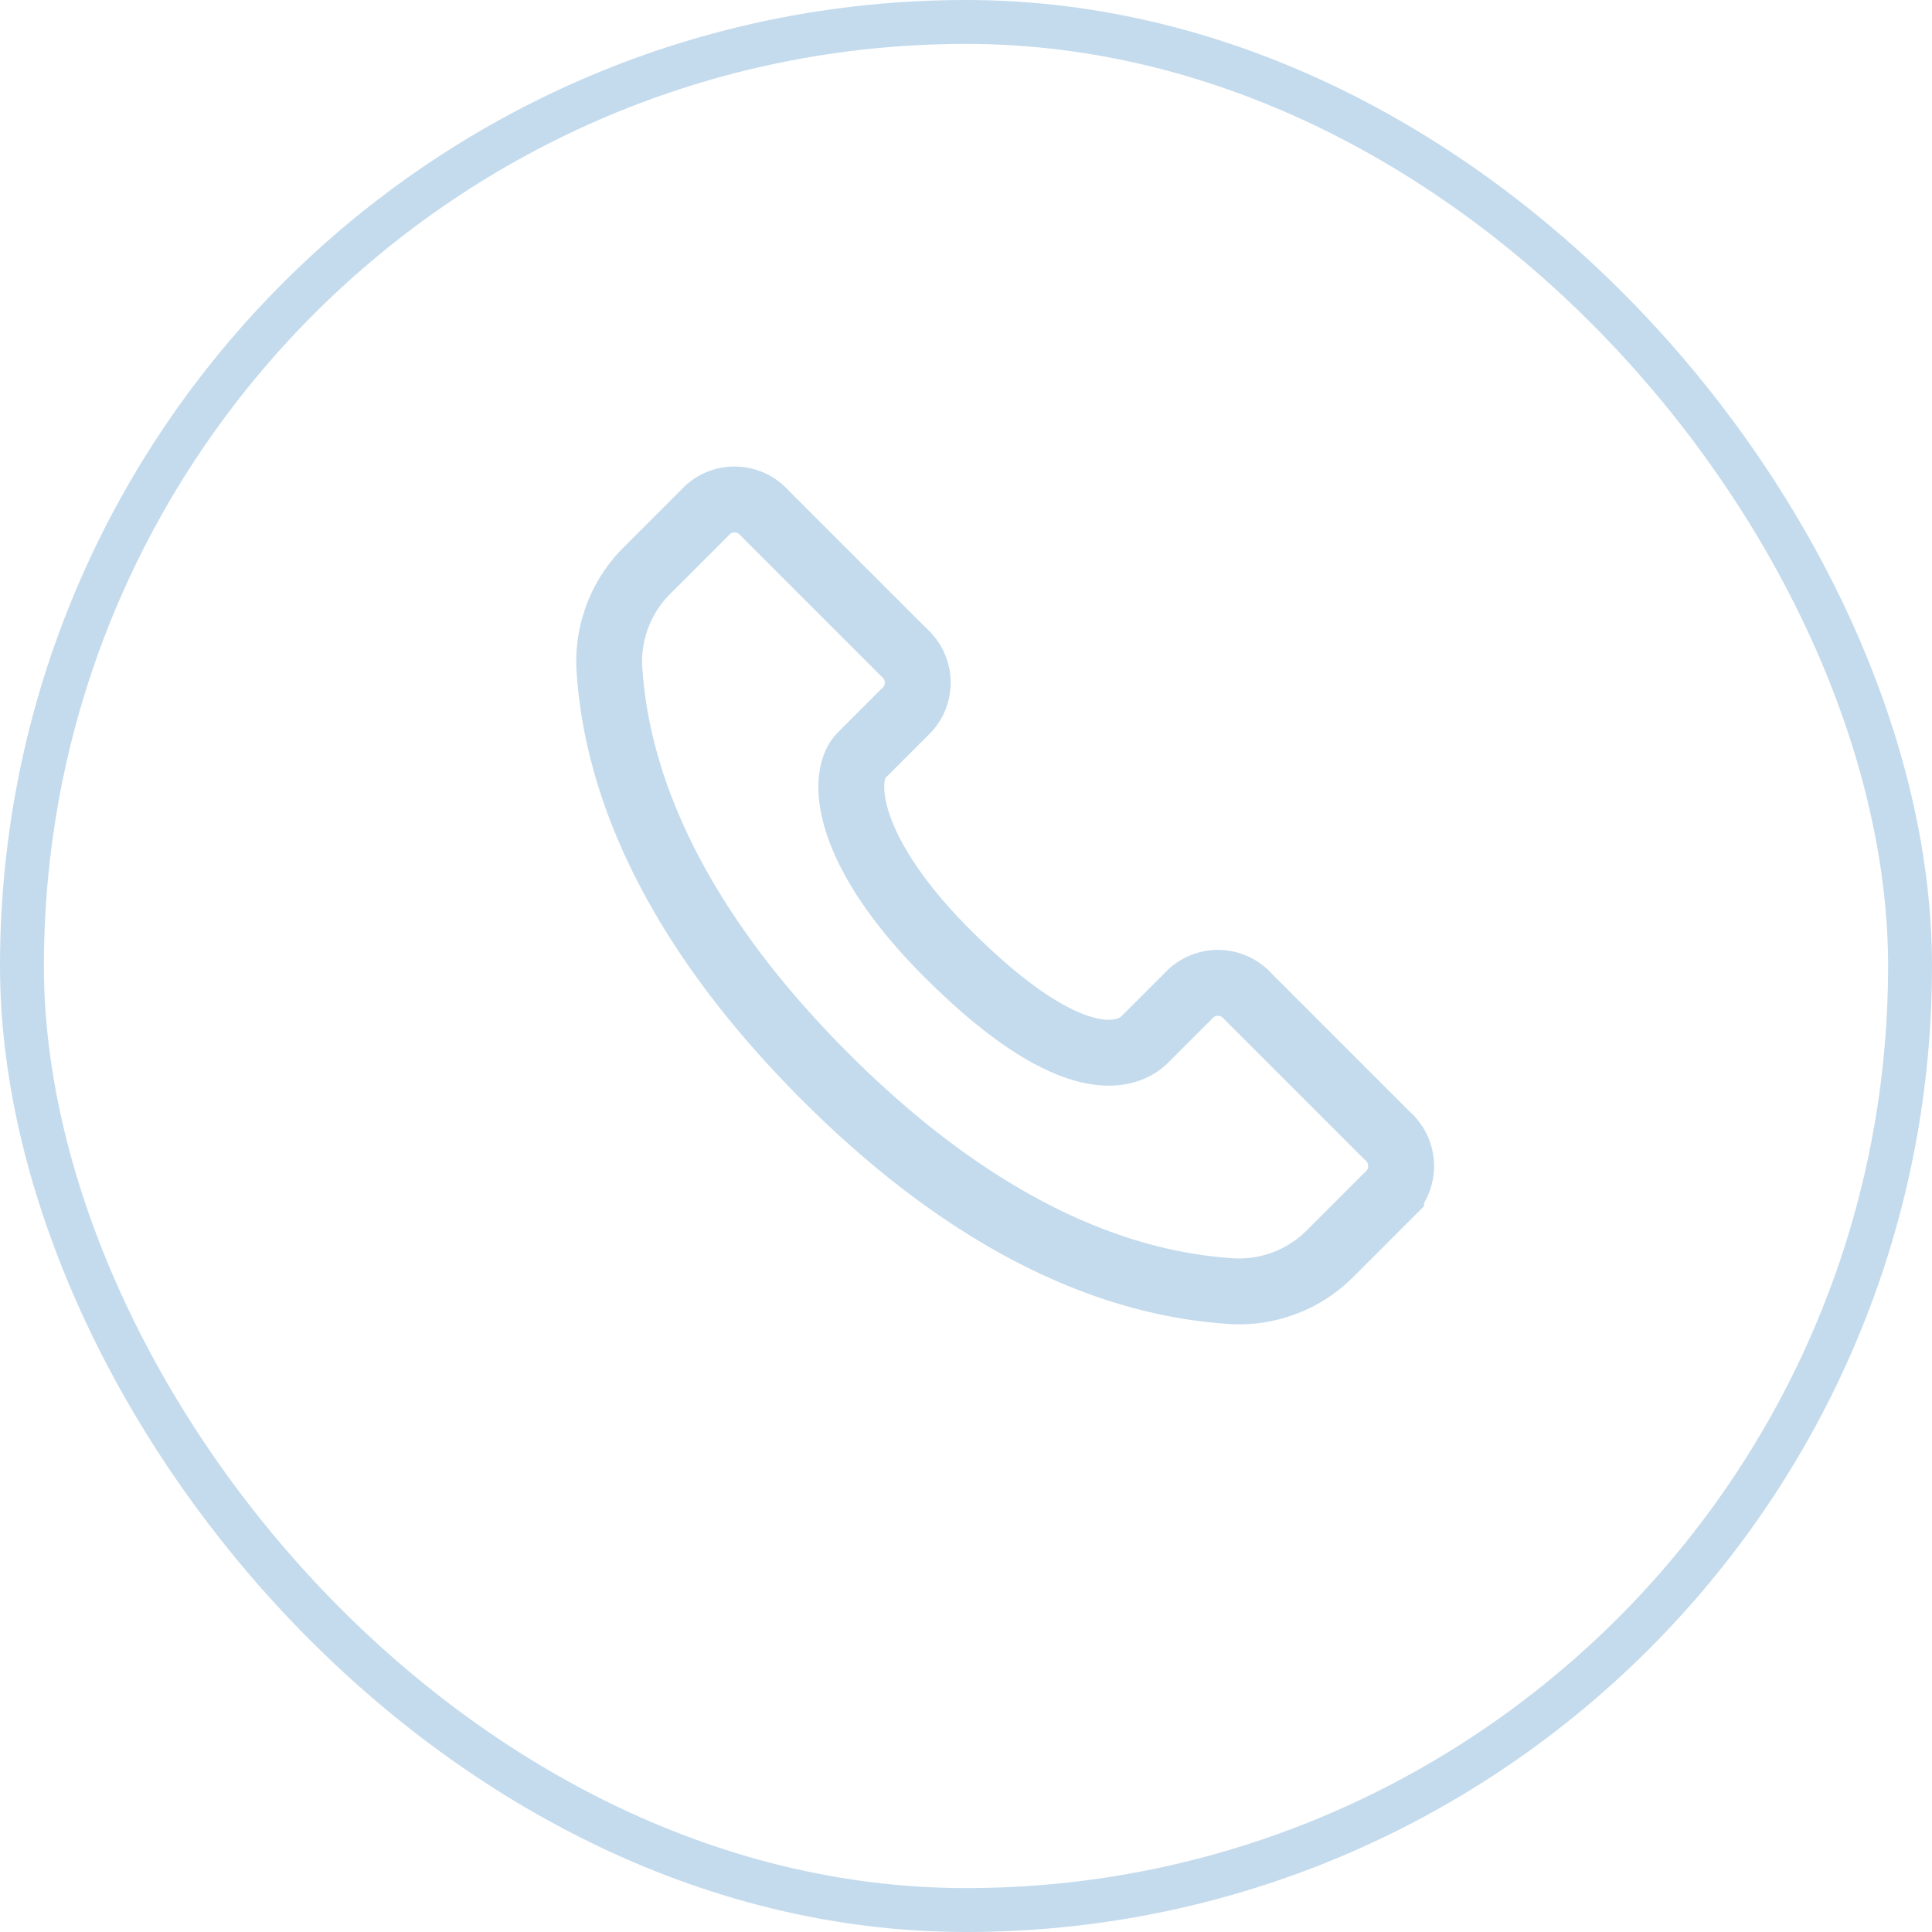 <svg xmlns="http://www.w3.org/2000/svg" width="44" height="44" viewBox="0 0 44 44">
  <g id="Group_27" data-name="Group 27" transform="translate(-4257 -1080.821)">
    <g id="Rectangle_6" data-name="Rectangle 6" transform="translate(4257 1080.821)" fill="none" stroke="#c4dbed" stroke-width="1">
      <rect width="44" height="44" rx="22" stroke="none"/>
      <rect x="0.5" y="0.5" width="43" height="43" rx="21.5" fill="none"/>
    </g>
    <path id="Path_22" data-name="Path 22" d="M21.034,0h-4.5a.913.913,0,0,0-.966.849v1.5c0,.654-.706,1.8-4.57,1.8C7.648,4.147,6.43,3,6.43,2.344V.849A.912.912,0,0,0,5.465,0H.965A.912.912,0,0,0,0,.849v2A2.922,2.922,0,0,0,1.047,5.069C2.381,6.22,5.26,8.1,11.019,8.1s8.6-1.883,9.935-3.033A2.928,2.928,0,0,0,22,2.852v-2A.913.913,0,0,0,21.034,0Z" transform="translate(4273.729 1091.821) rotate(45)" fill="none" stroke="#c4dbed" stroke-miterlimit="10" stroke-width="1.5"/>
  </g>
</svg>
